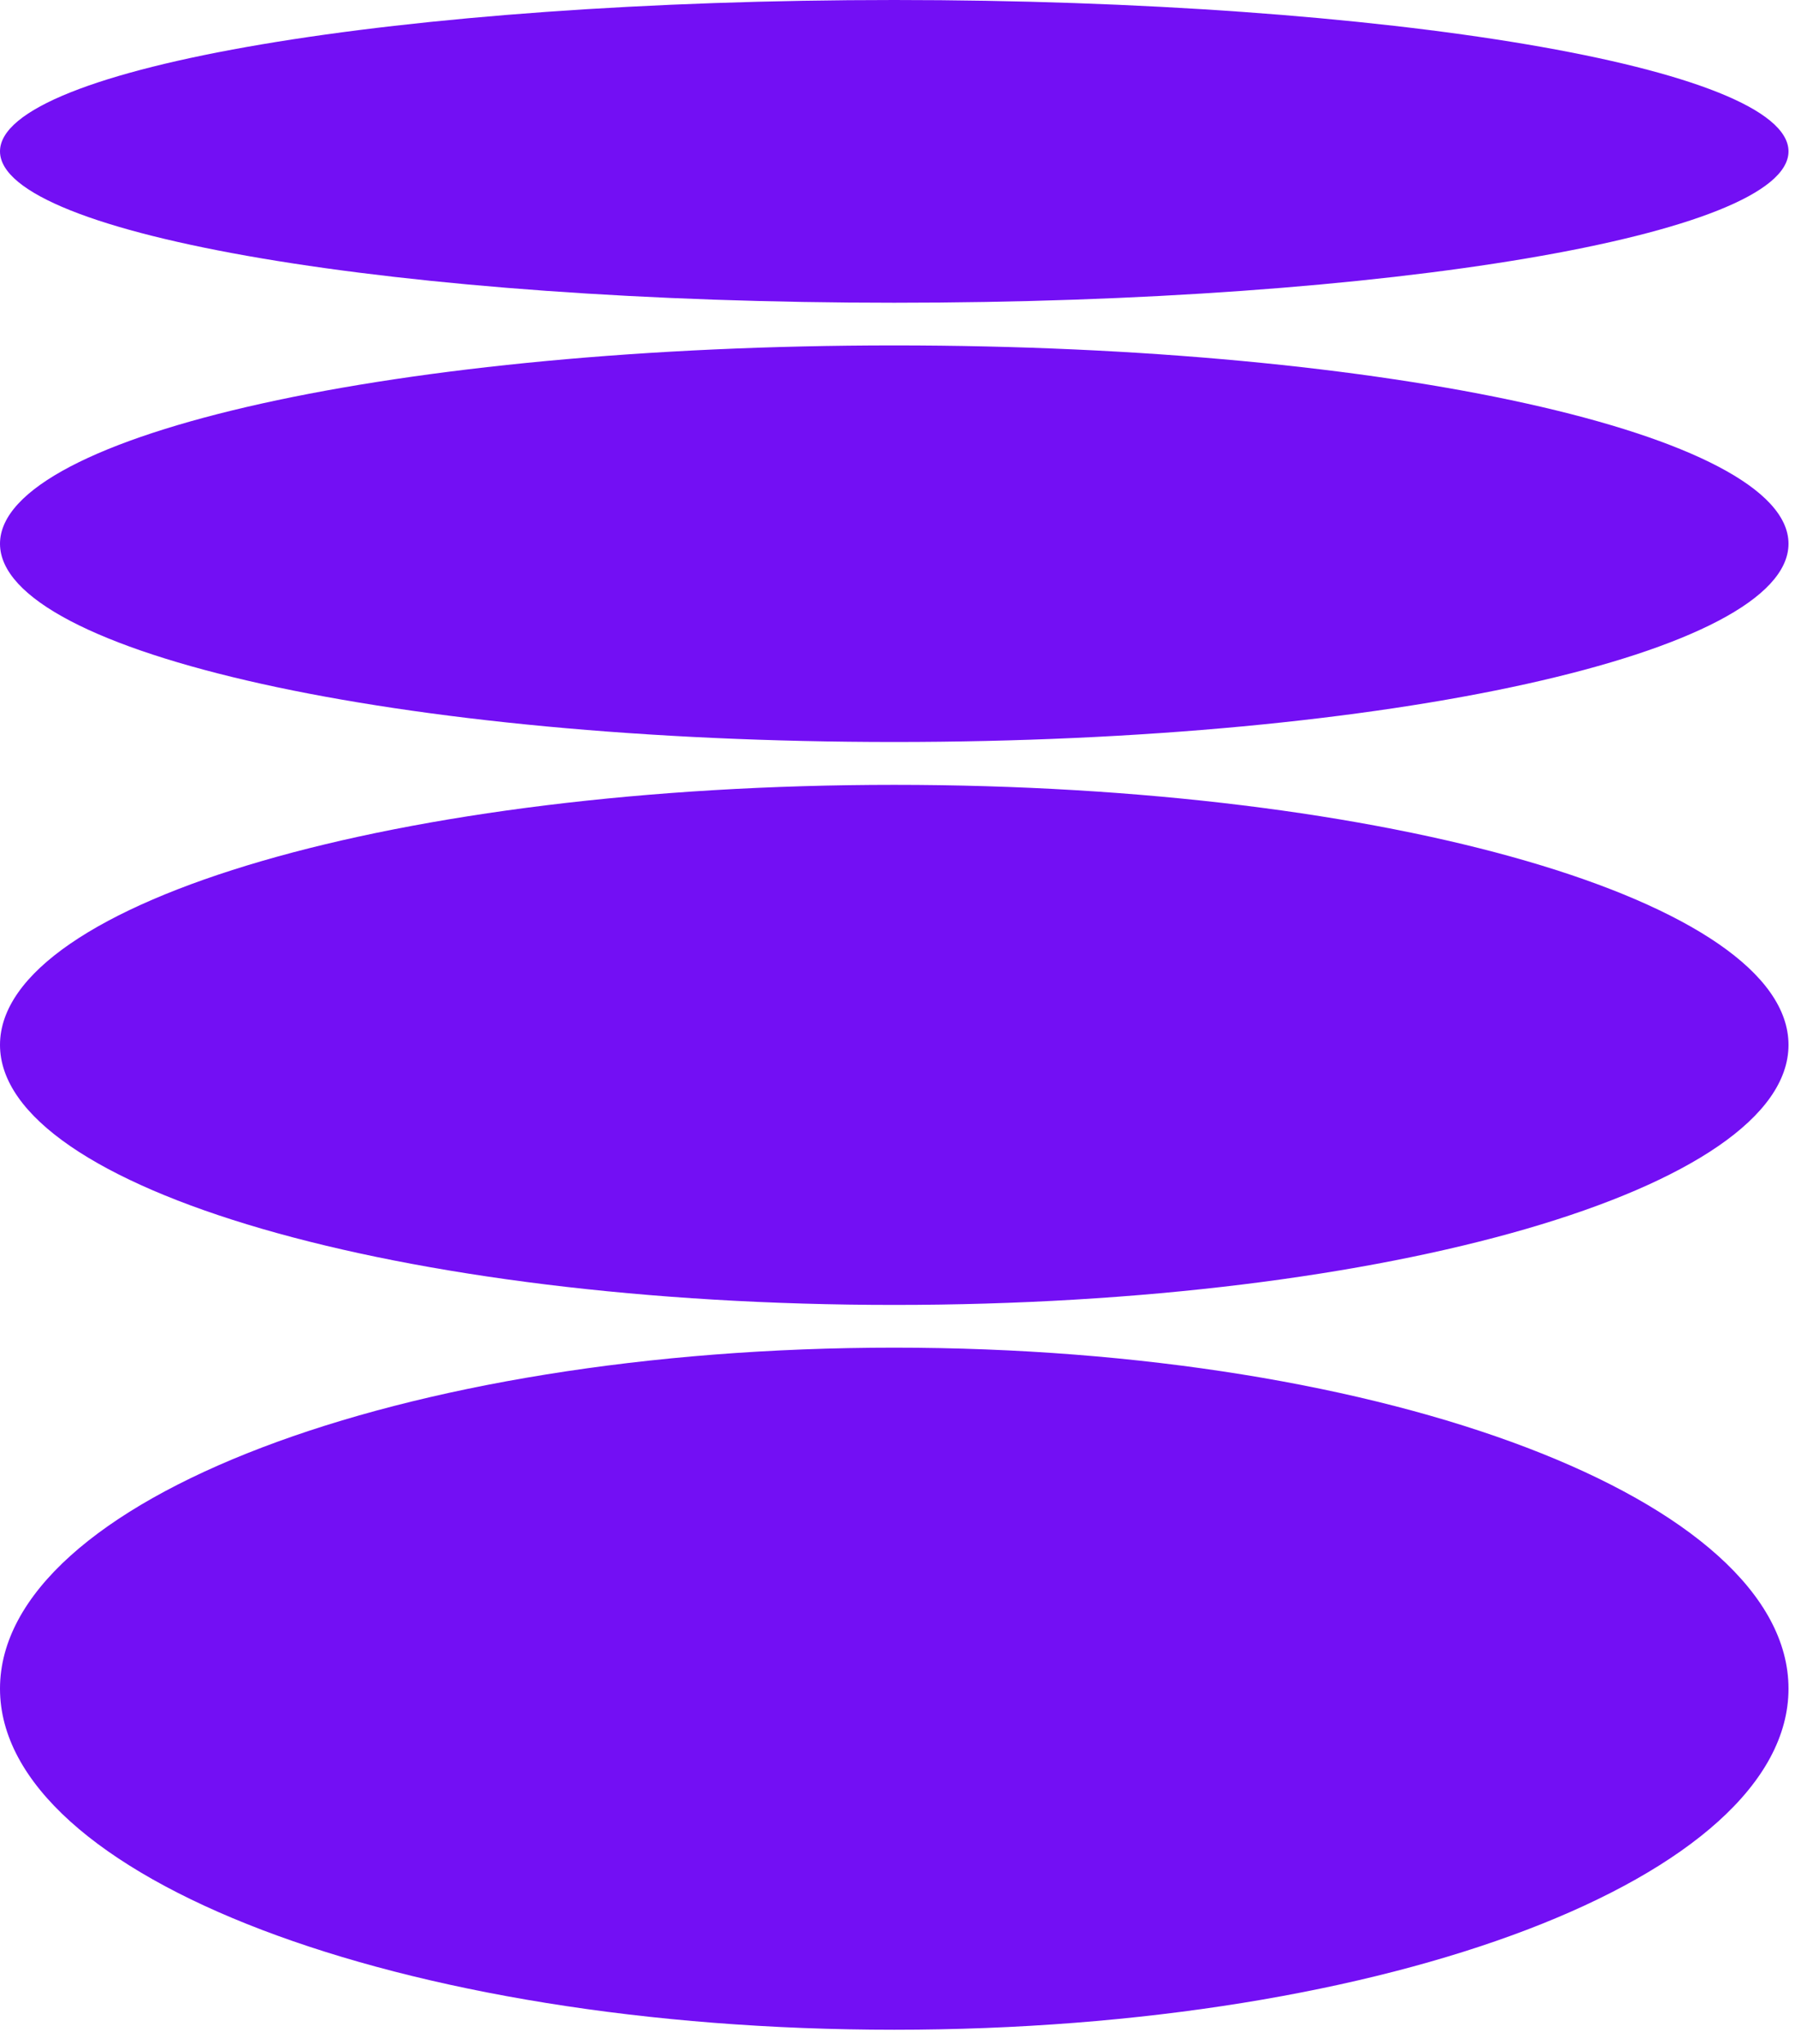 <svg width="29" height="33" viewBox="0 0 29 33" fill="none" xmlns="http://www.w3.org/2000/svg">
<path d="M14.447 32.772C22.427 32.772 28.895 30.307 28.895 27.265C28.895 24.224 22.427 21.759 14.447 21.759C6.468 21.759 0 24.224 0 27.265C0 30.307 6.468 32.772 14.447 32.772Z" fill="#730FF4"/>
<path d="M14.447 21.069C22.427 21.069 28.895 19.19 28.895 16.871C28.895 14.552 22.427 12.672 14.447 12.672C6.468 12.672 0 14.552 0 16.871C0 19.19 6.468 21.069 14.447 21.069Z" fill="#730FF4"/>
<path d="M14.447 11.98C22.427 11.98 28.895 10.547 28.895 8.779C28.895 7.011 22.427 5.577 14.447 5.577C6.468 5.577 0 7.011 0 8.779C0 10.547 6.468 11.98 14.447 11.98Z" fill="#730FF4"/>
<path d="M14.447 4.888C22.427 4.888 28.895 3.794 28.895 2.444C28.895 1.094 22.427 0 14.447 0C6.468 0 0 1.094 0 2.444C0 3.794 6.468 4.888 14.447 4.888Z" fill="#730FF4"/>
</svg>
